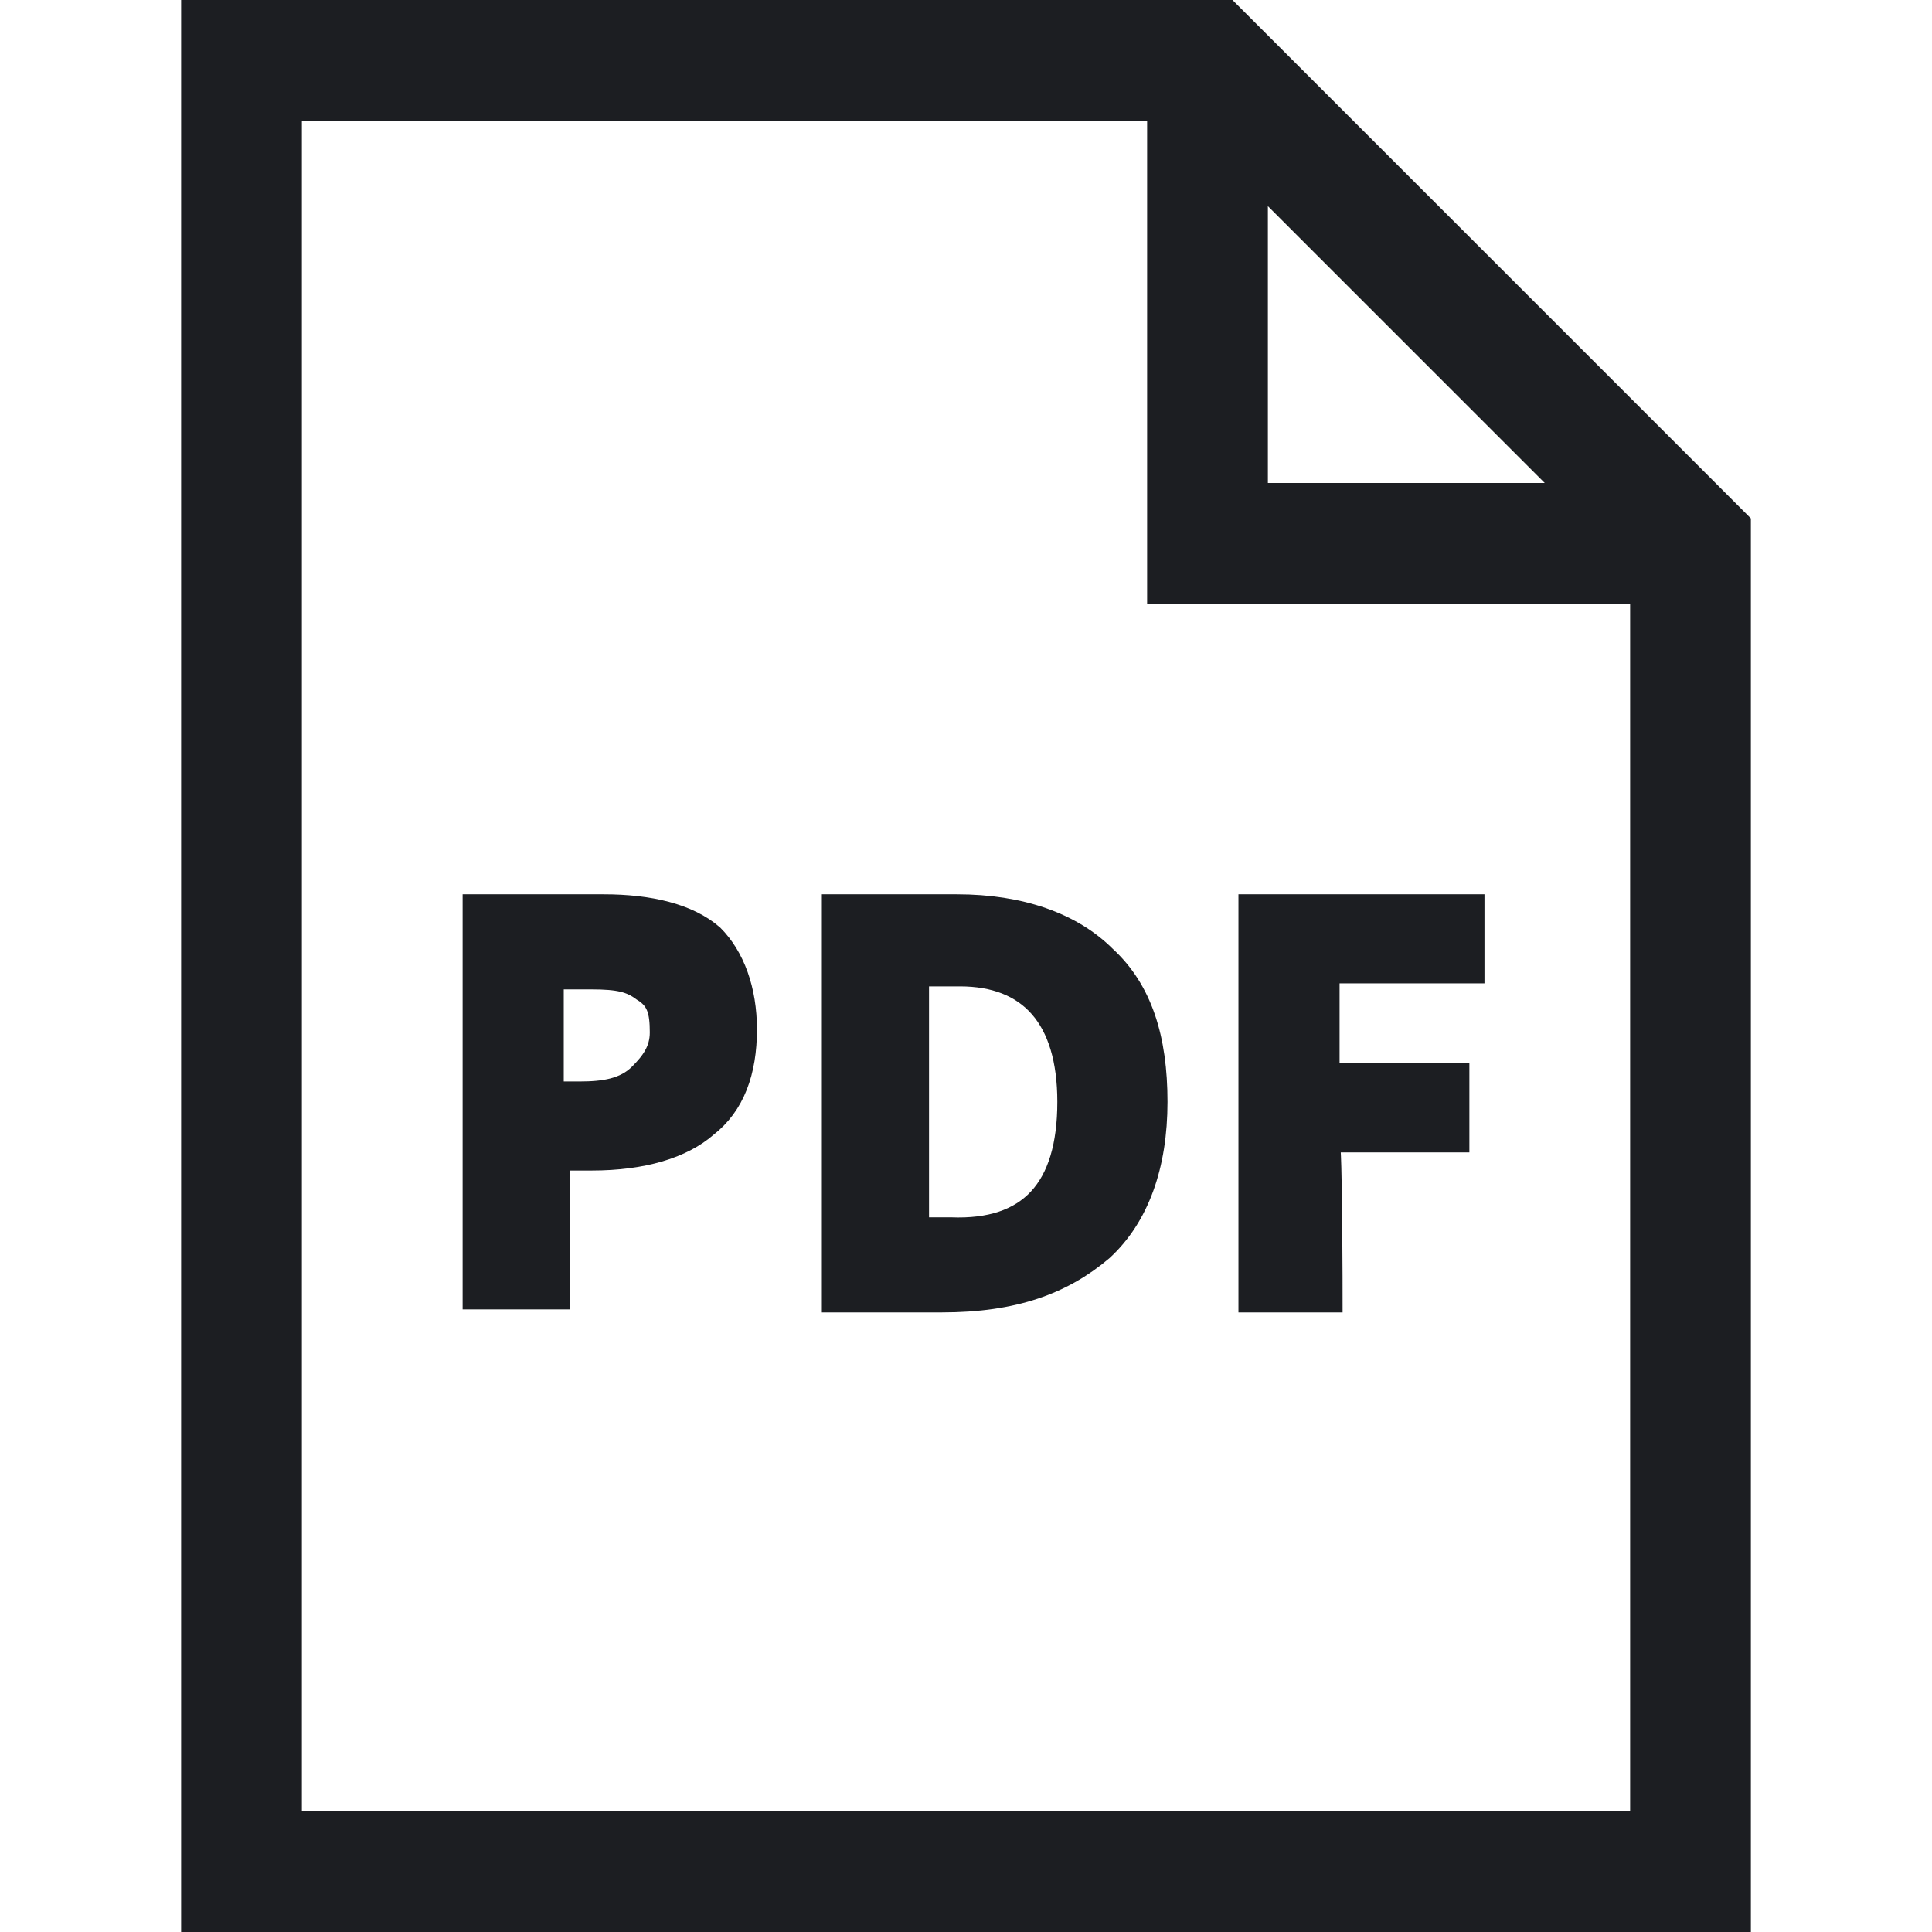 <svg xmlns="http://www.w3.org/2000/svg" xml:space="preserve" x="0" y="0" version="1.1" viewBox="0 0 64 64"><g stroke="#1C1E22" stroke-miterlimit="10"><path fill="#1C1E22" stroke-width=".75" d="M24.7 34.1c0 1.4-.4 2.5-1.3 3.2-.8.7-2.1 1.1-3.8 1.1h-1.1V43h-2.8V30H20c1.5 0 2.8.3 3.6 1 .7.7 1.1 1.8 1.1 3.1zm-6.3 2.1h.8c.8 0 1.5-.1 2-.6.4-.4.7-.8.7-1.4 0-.7-.1-1.1-.6-1.4-.4-.3-.8-.4-1.7-.4h-1.3v3.8zM38.3 36.5c0 2.1-.6 3.8-1.8 4.9-1.3 1.1-2.9 1.7-5.3 1.7h-3.6V30h4.1c2.1 0 3.8.6 4.9 1.7 1.2 1.1 1.7 2.7 1.7 4.8zm-2.9 0c0-2.8-1.3-4.2-3.6-4.2h-1.4v8.4h1.1q3.9.15 3.9-4.2zM44.1 43.1h-2.7V30h7.4v2.2H44v3.4h4.3v2.2H44c.1.1.1 5.3.1 5.3z"/><path fill="none" stroke-width="4" d="M40 2 40 18 56 18"/><path fill="none" stroke-linecap="square" stroke-width="4" d="M40 2 8 2 8 53 8 62 56 62 56 52.5 56 18z"/></g></svg>